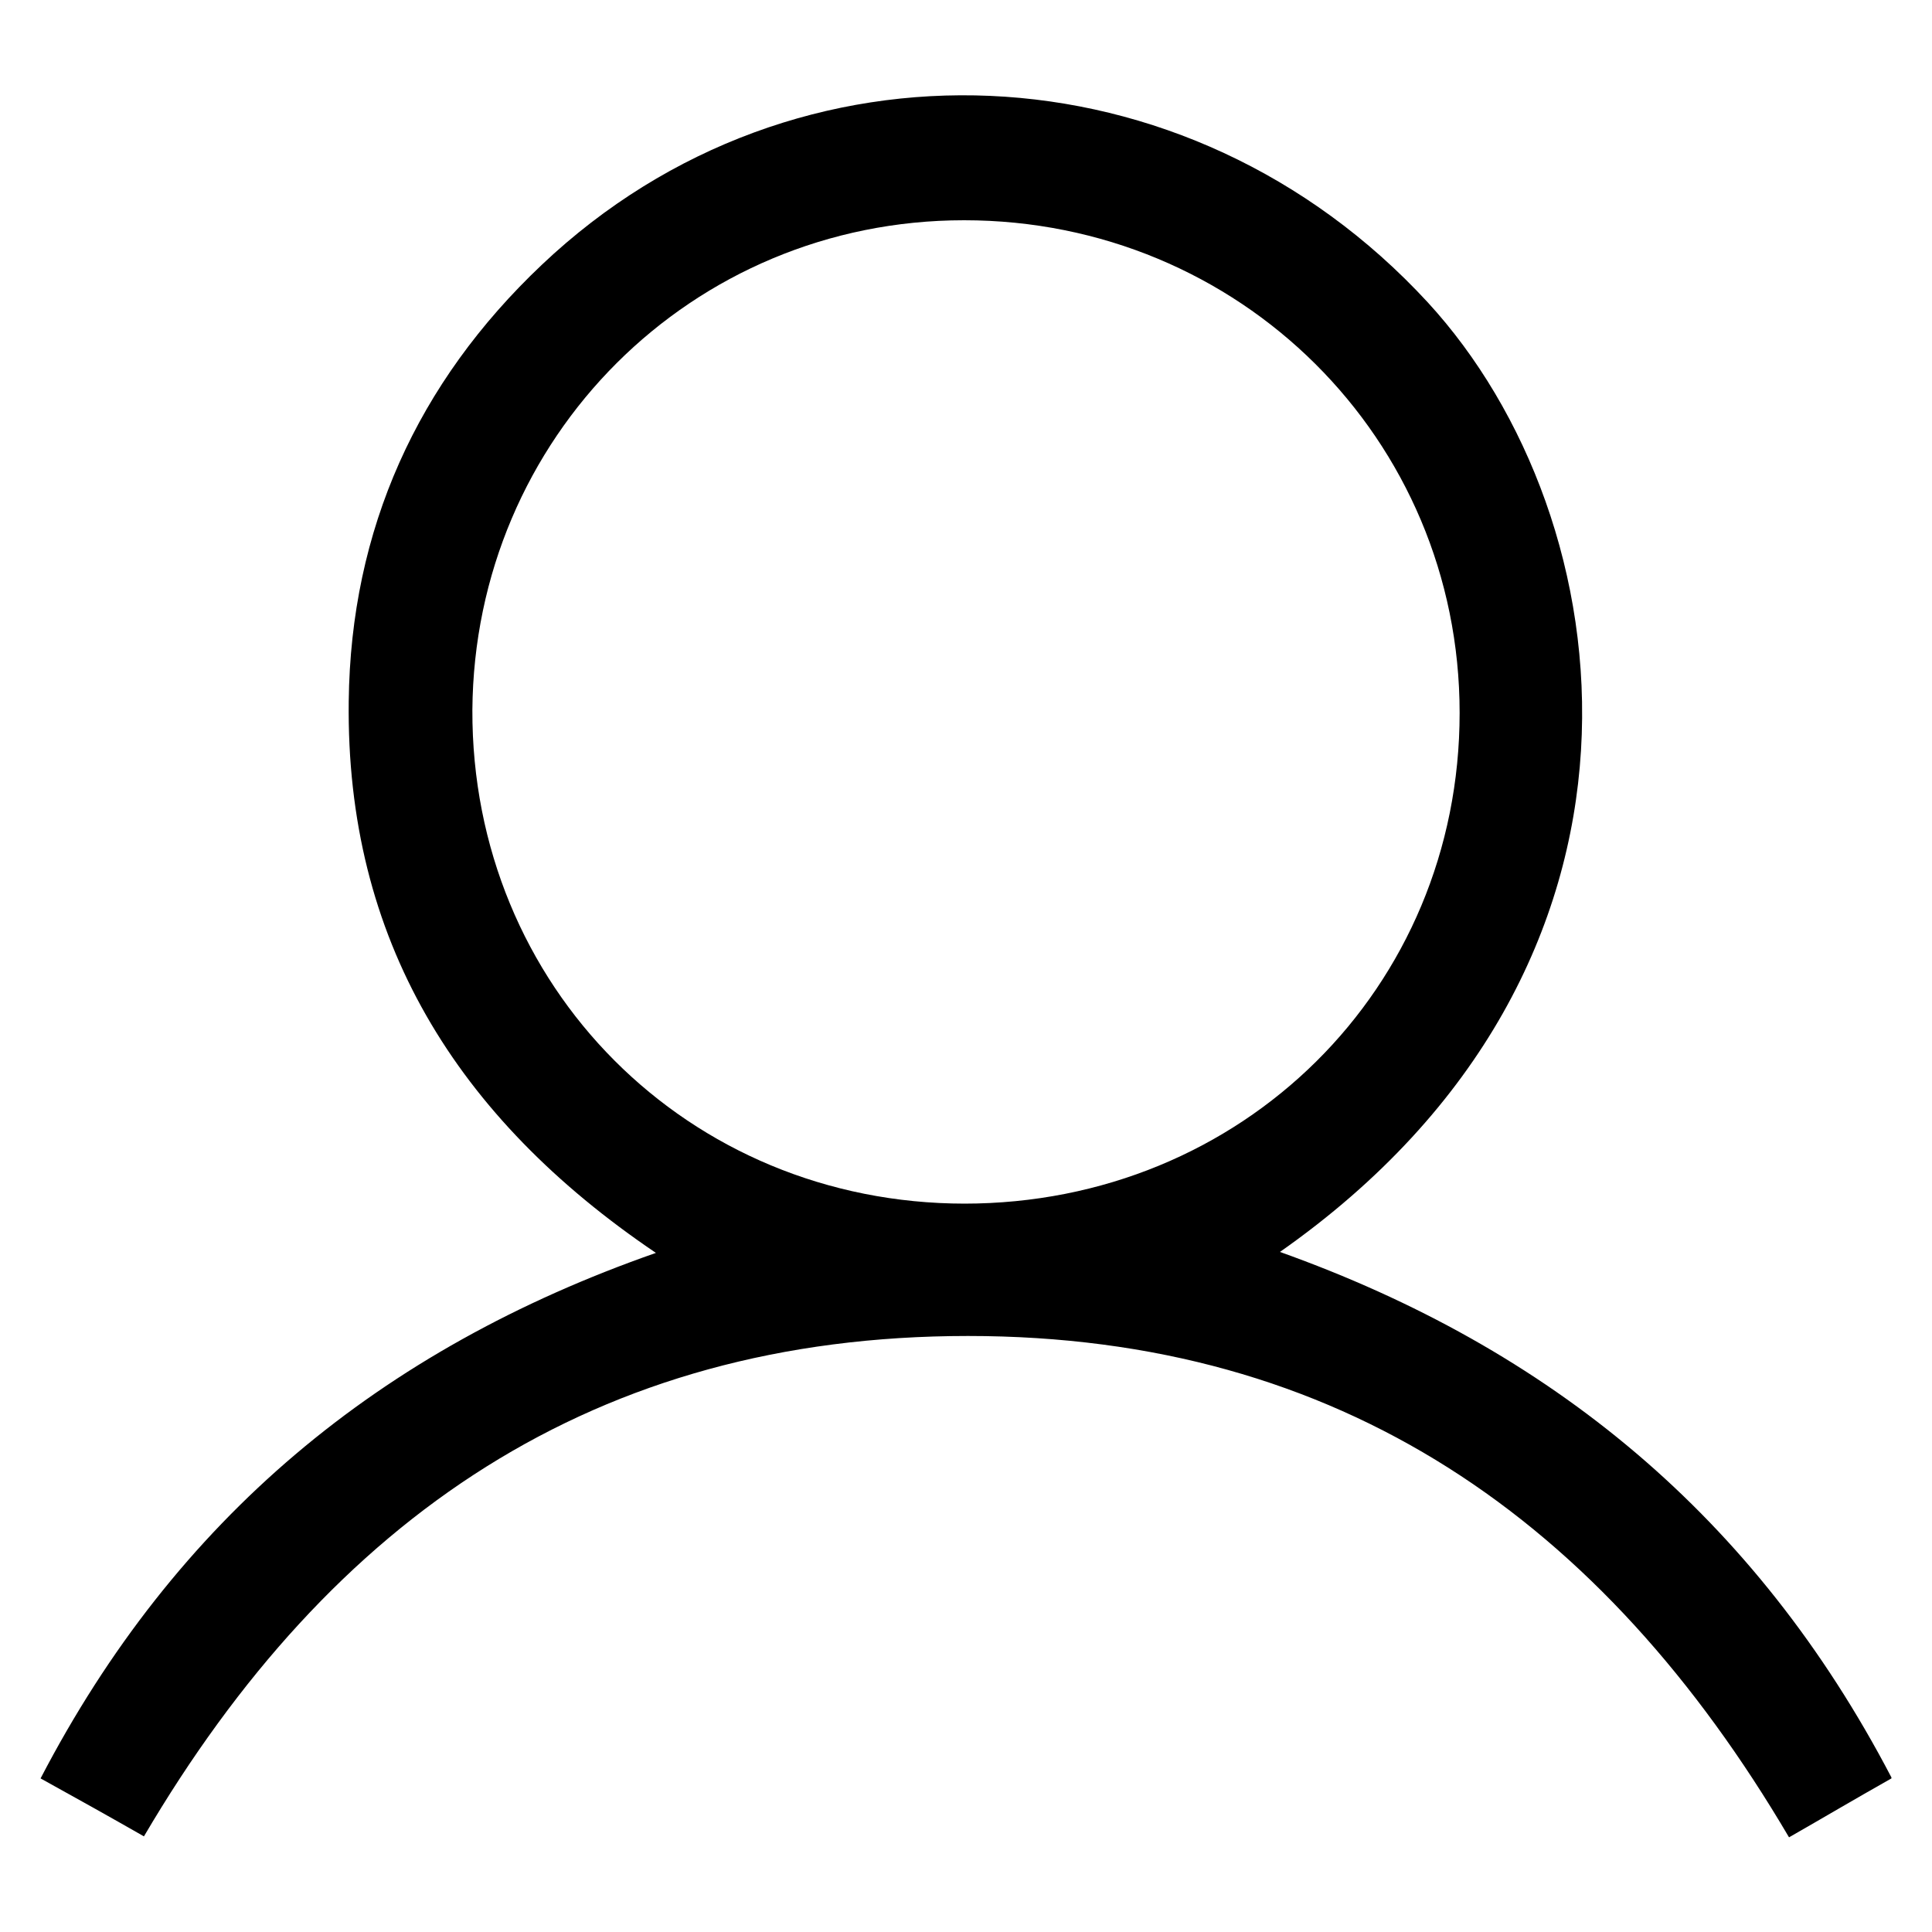 <?xml version="1.0" encoding="UTF-8"?> <svg xmlns="http://www.w3.org/2000/svg" id="a" width="20" height="20" viewBox="0 0 20 20"><path d="M19.58,18.41c-.39.22-.71.41-1.06.61-1.93-3.28-4.64-5.19-8.5-5.19-3.86,0-6.59,1.88-8.53,5.18-.35-.2-.69-.39-1.07-.6,1.4-2.69,3.51-4.44,6.37-5.44-2.07-1.4-3.21-3.25-3.18-5.71.02-1.78.71-3.3,2-4.52C8.24.25,12.3.44,14.78,3.13c2.05,2.23,2.69,6.87-1.53,9.83,2.8,1,4.92,2.74,6.33,5.44ZM9.98,12.46c2.88,0,5.13-2.23,5.13-5.08,0-2.84-2.28-5.1-5.13-5.1-2.82,0-5.07,2.25-5.09,5.07-.01,2.86,2.23,5.11,5.1,5.11Z" stroke-width="0"></path></svg> 
